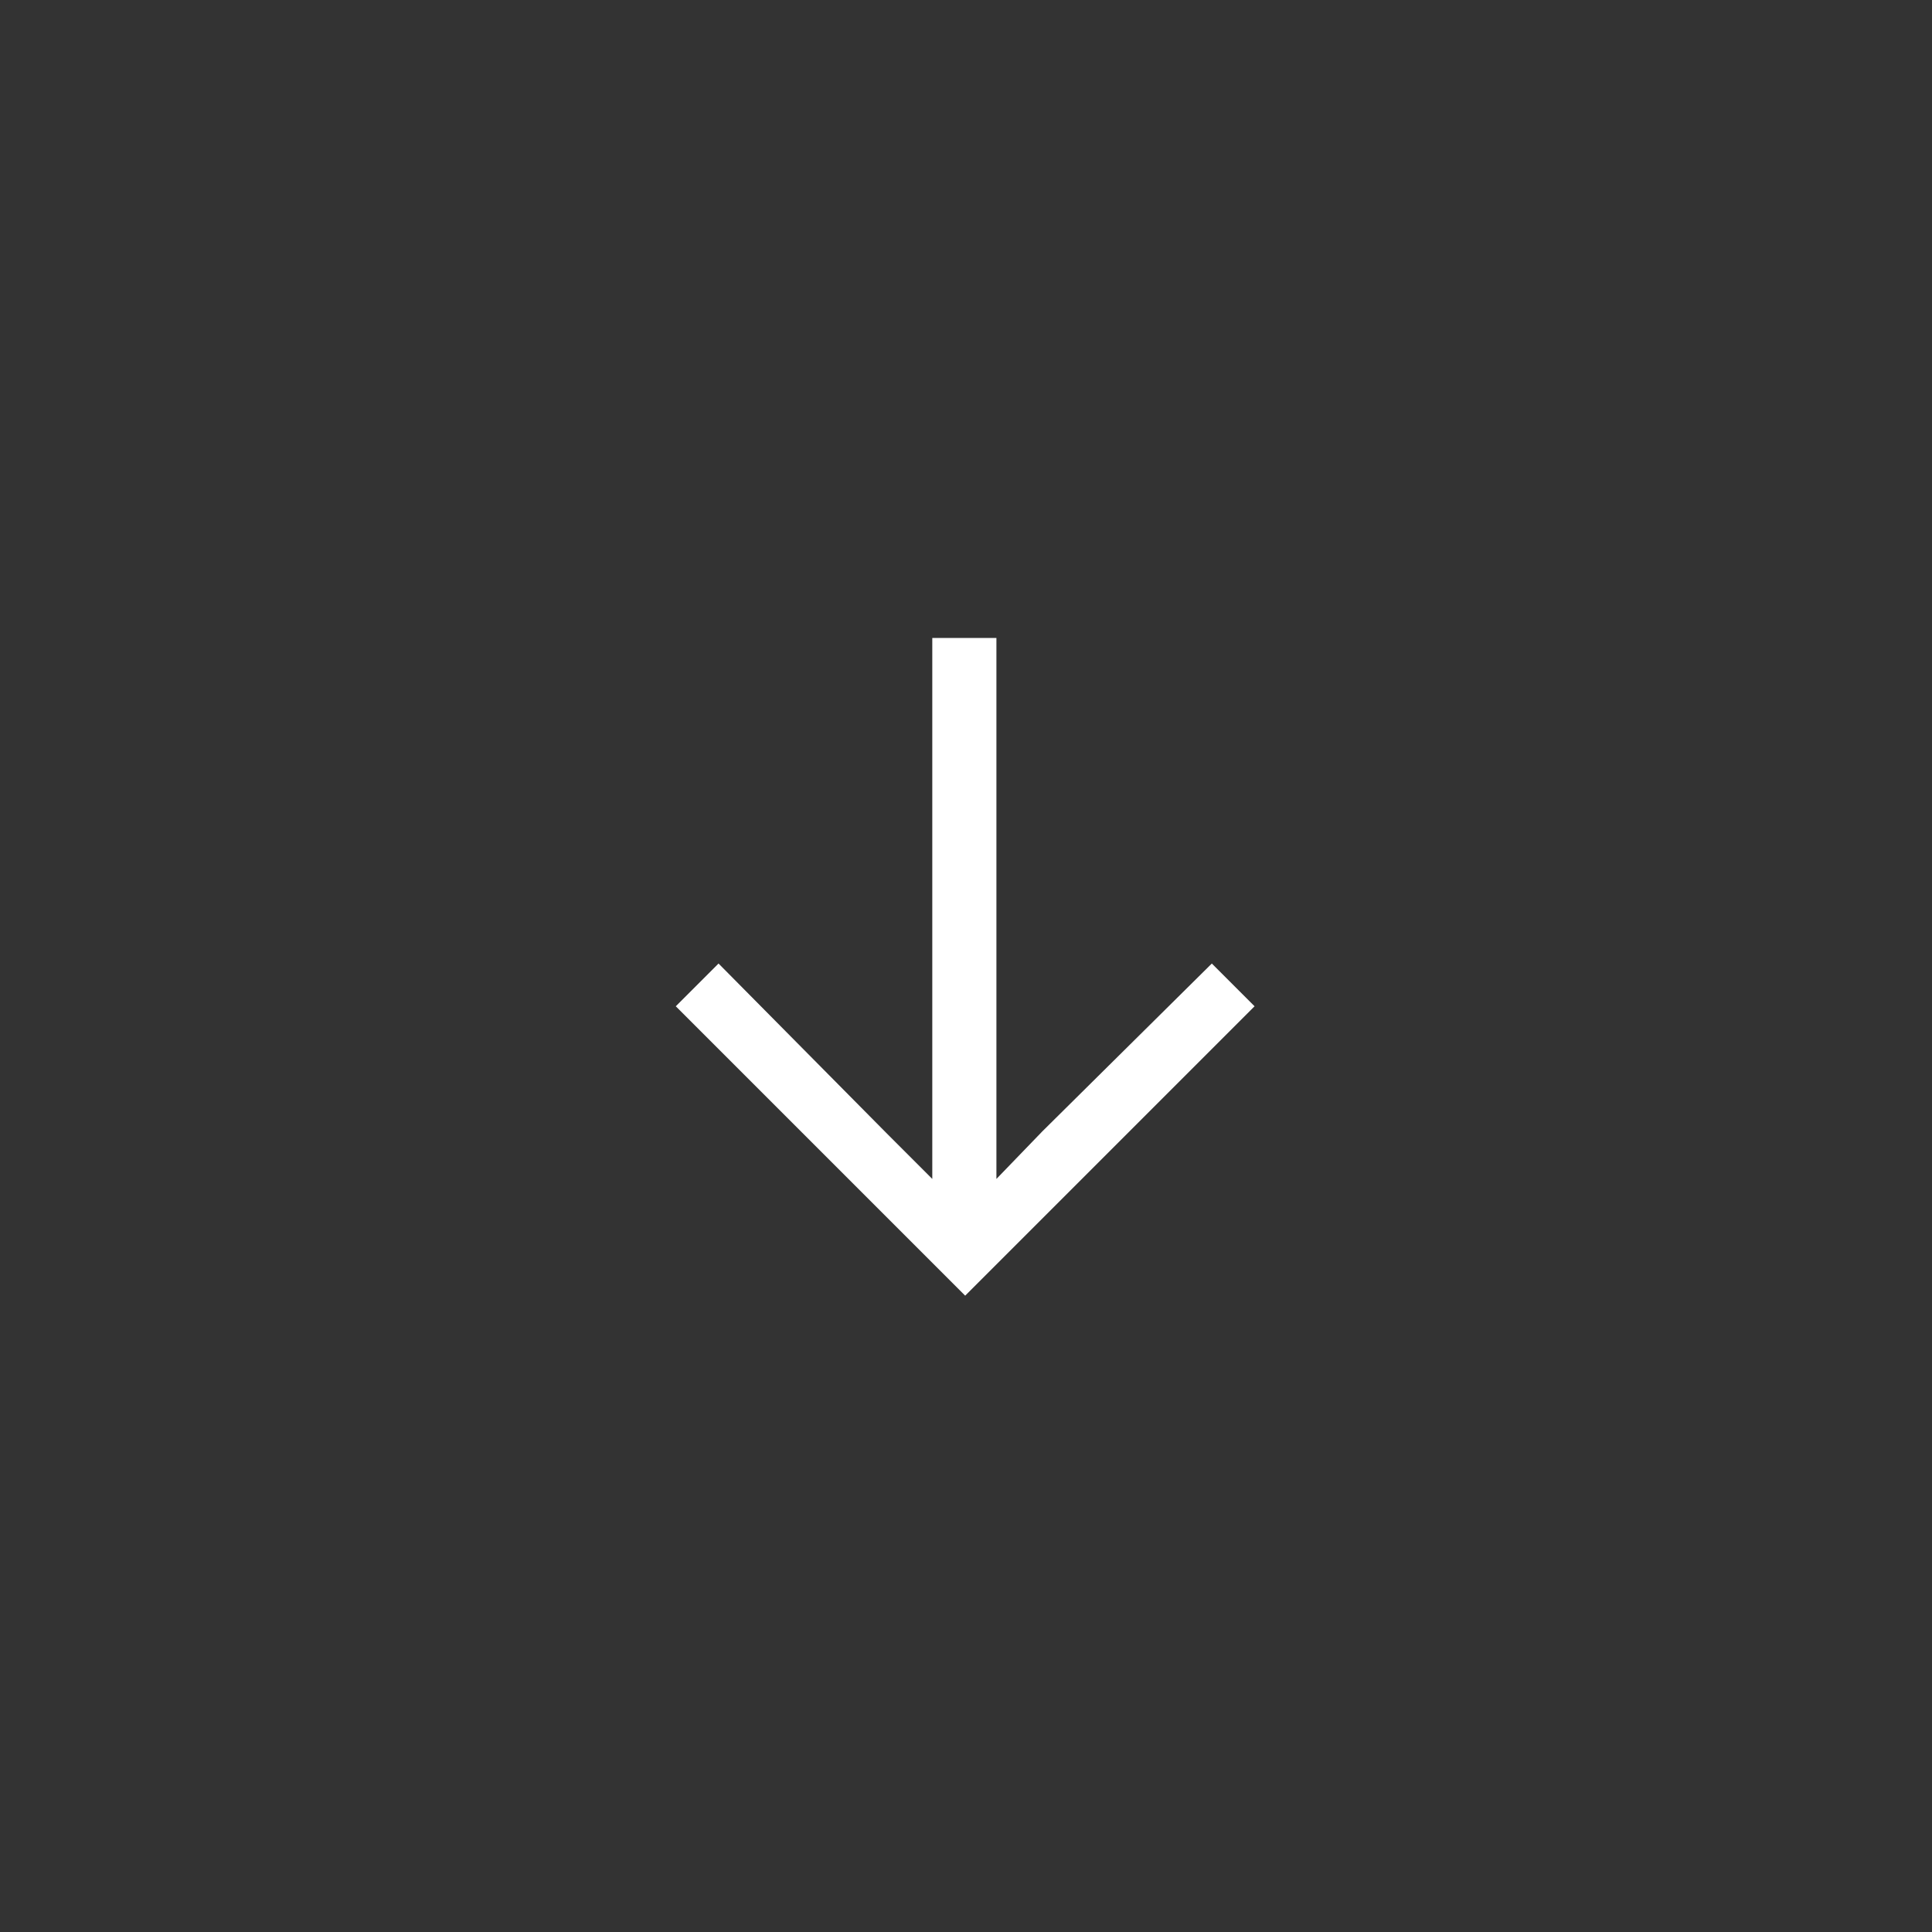 <?xml version="1.0" encoding="utf-8"?>
<!-- Generator: Adobe Illustrator 27.4.0, SVG Export Plug-In . SVG Version: 6.00 Build 0)  -->
<svg version="1.1" id="Layer_1" xmlns="http://www.w3.org/2000/svg" xmlns:xlink="http://www.w3.org/1999/xlink" x="0px" y="0px"
	 viewBox="0 0 117.5 117.5" style="enable-background:new 0 0 117.5 117.5;" xml:space="preserve">
<rect x="0" y="0" width="117.5" height="117.5" fill="#333333" stroke="none"/>
<style type="text/css">
	.st0{fill:#FFFFFF;}
</style>
<path class="st0" d="M73.7,58.6l2.6,2.6L58.7,78.8L41.1,61.2l2.6-2.6l10.2,10.3l2.8,2.8l0-4V38.8h3.9v28.9l0,4l2.8-2.9L73.7,58.6z"
	/>
</svg>
